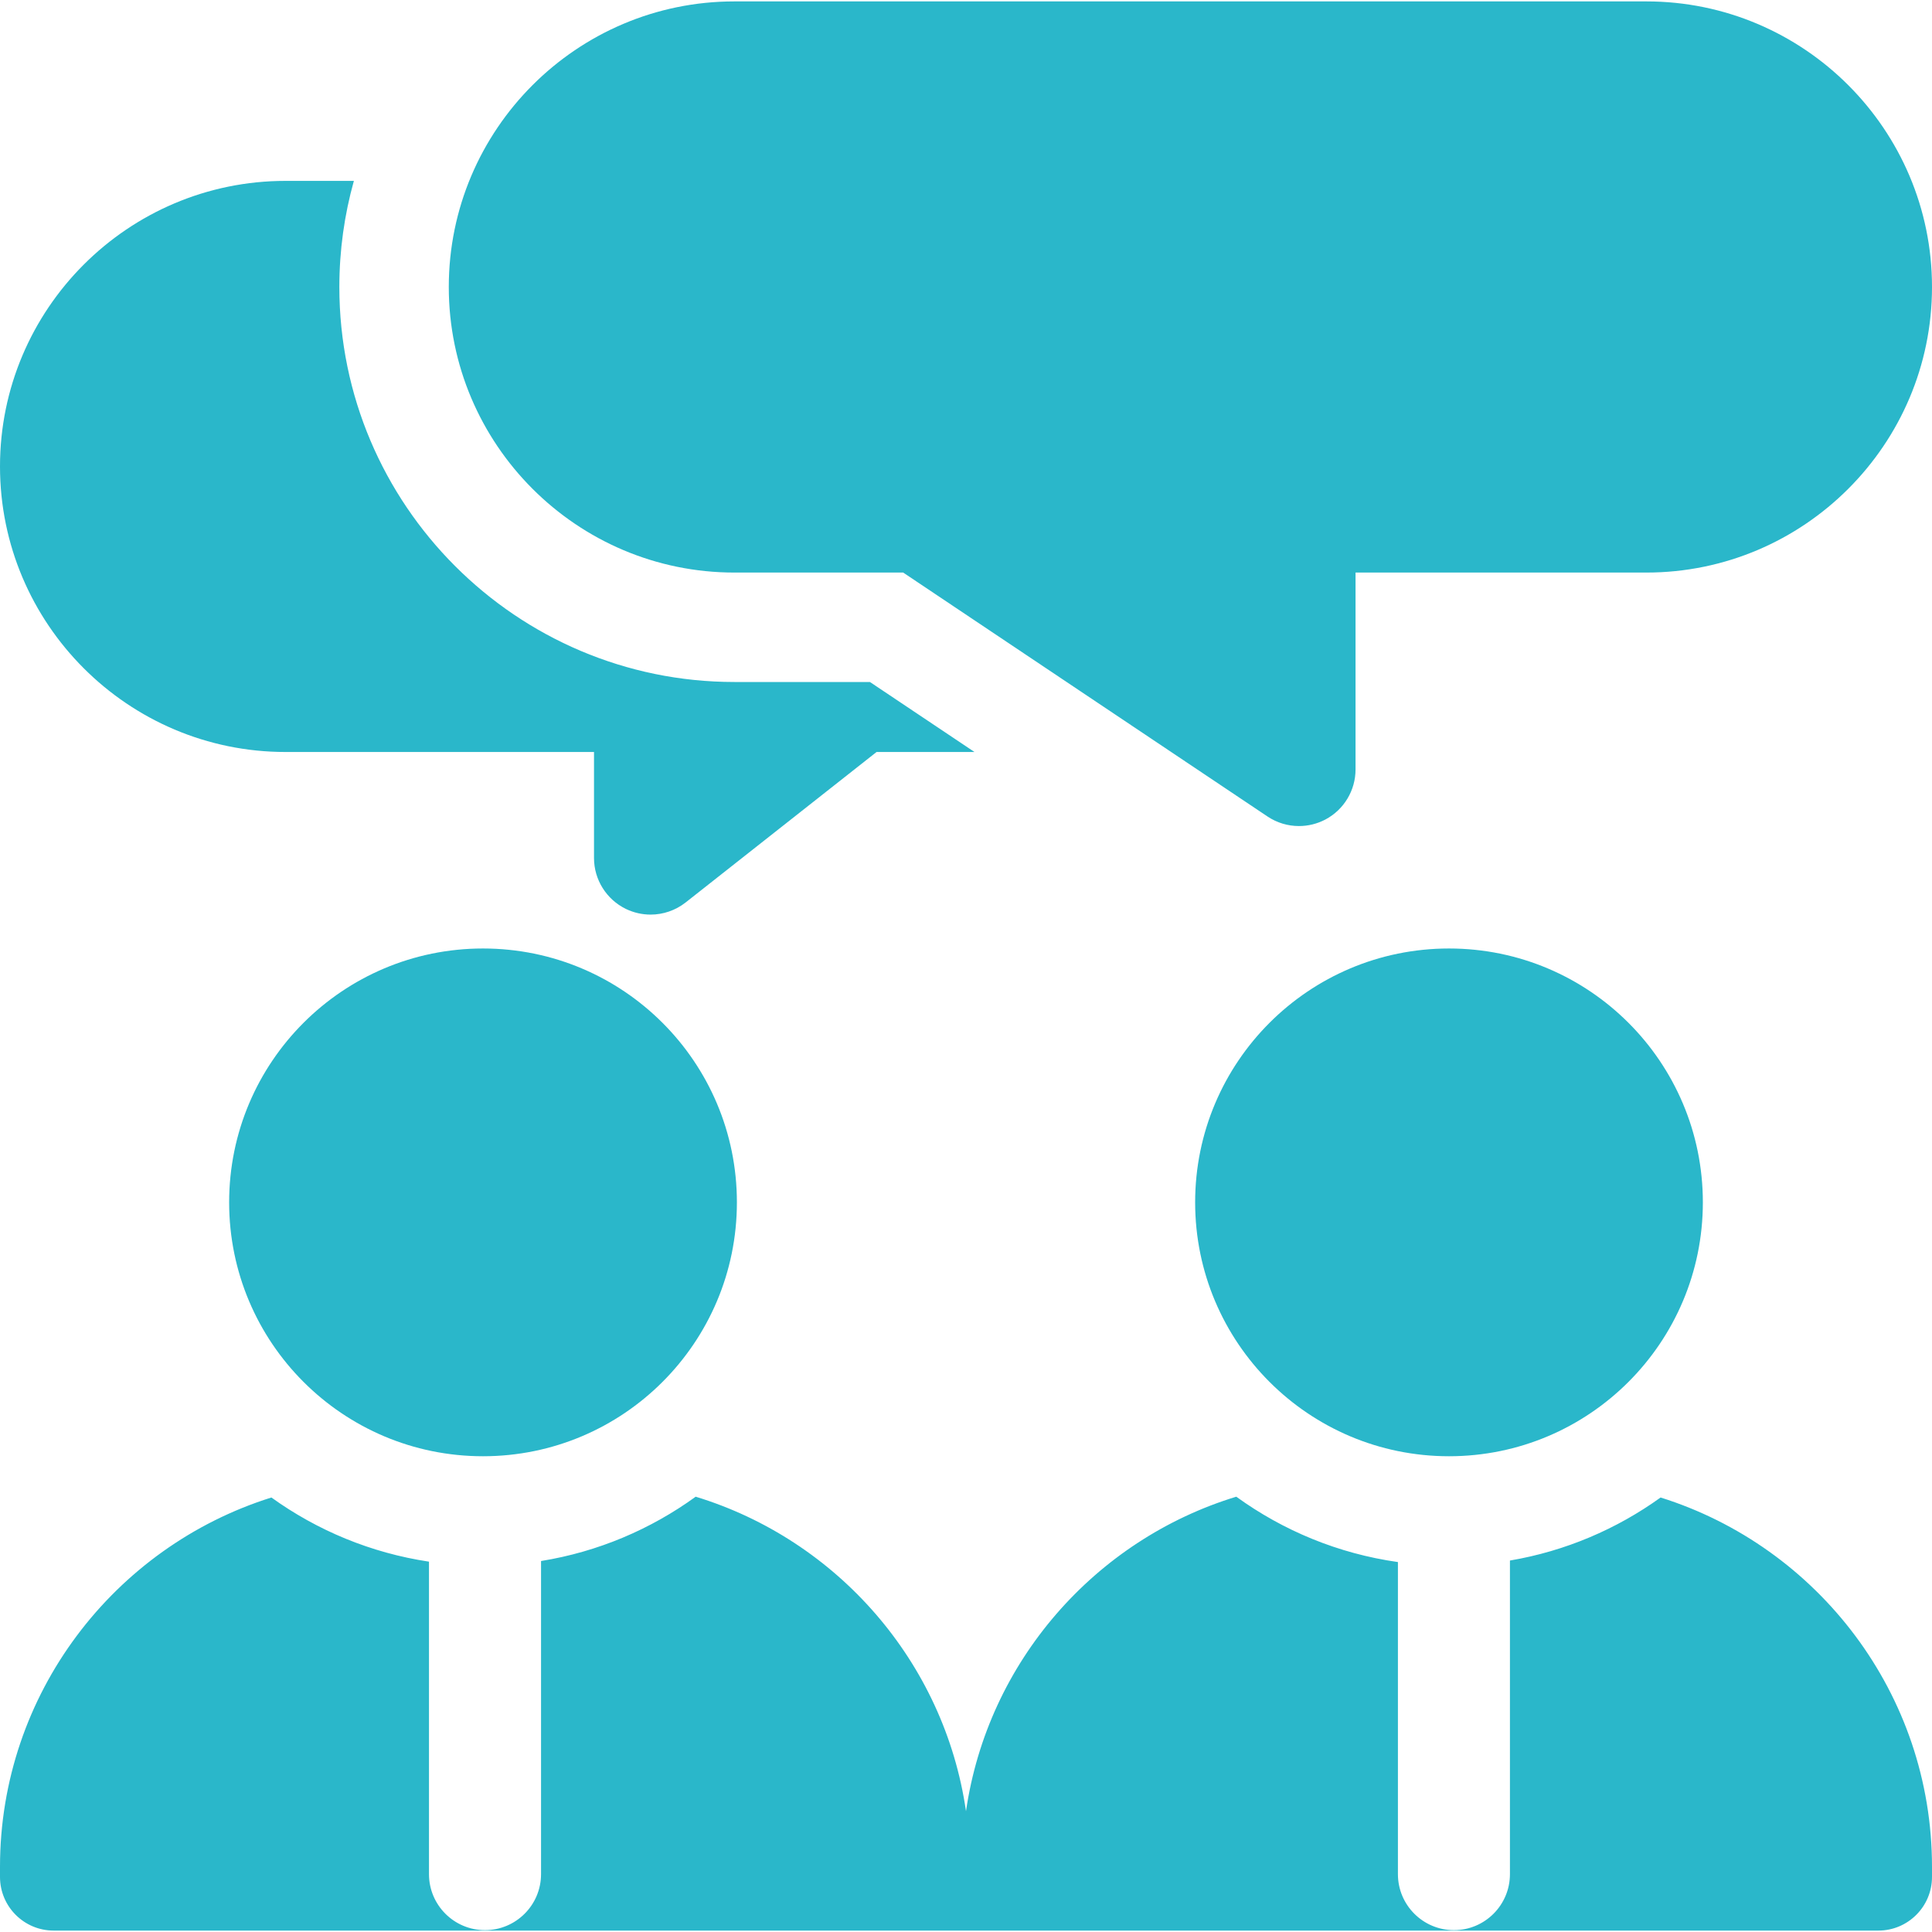 <svg width="48" height="48" viewBox="0 0 48 48" fill="none" xmlns="http://www.w3.org/2000/svg">
<g clip-path="url(#clip0)">
<path d="M7.095 18.683H14.758V21.317C14.758 21.855 15.066 22.346 15.55 22.582C15.745 22.676 15.955 22.723 16.164 22.723C16.474 22.723 16.782 22.62 17.035 22.421L21.778 18.683H24.211L21.613 16.944H18.245C12.834 16.944 8.431 12.541 8.431 7.13C8.431 6.217 8.557 5.333 8.792 4.494H7.095C3.183 4.494 0 7.676 0 11.588C0 15.501 3.183 18.683 7.095 18.683Z" fill="#2AB7CA"/>
<path d="M11.15 7.13C11.15 11.042 14.333 14.225 18.245 14.225H22.439L31.49 20.285C31.726 20.443 31.998 20.523 32.272 20.523C32.499 20.523 32.727 20.468 32.934 20.358C33.392 20.113 33.678 19.636 33.678 19.117V14.225H40.905C44.817 14.225 48 11.042 48 7.13C48 3.218 44.817 0.035 40.905 0.035H18.245C14.333 0.035 11.15 3.218 11.15 7.13Z" fill="#2AB7CA"/>
<path d="M41.257 37.205C40.166 37.99 38.893 38.537 37.514 38.771V46.562C37.514 47.331 36.891 47.954 36.123 47.954C35.354 47.954 34.731 47.331 34.731 46.562V38.809C33.246 38.599 31.877 38.027 30.715 37.185C27.203 38.257 24.537 41.288 24 45C23.463 41.288 20.797 38.257 17.284 37.185C16.168 37.994 14.86 38.554 13.442 38.783V46.562C13.442 47.331 12.818 47.954 12.05 47.954C11.281 47.954 10.658 47.331 10.658 46.562V38.799C9.213 38.582 7.88 38.023 6.743 37.205C2.84 38.429 0 42.08 0 46.382V46.631C0 47.368 0.597 47.965 1.334 47.965H46.666C47.403 47.965 48 47.368 48 46.631V46.382C48 42.08 45.16 38.429 41.257 37.205Z" fill="#2AB7CA"/>
<path d="M12 36.18C15.484 36.18 18.308 33.356 18.308 29.872C18.308 26.389 15.484 23.565 12 23.565C8.517 23.565 5.693 26.389 5.693 29.872C5.693 33.356 8.517 36.18 12 36.18Z" fill="#2AB7CA"/>
<path d="M36 36.18C39.483 36.18 42.307 33.356 42.307 29.872C42.307 26.389 39.483 23.565 36 23.565C32.517 23.565 29.693 26.389 29.693 29.872C29.693 33.356 32.517 36.18 36 36.18Z" fill="#2AB7CA"/>
</g>
<defs>
<clipPath id="clip0">
<rect width="48" height="48" fill="white"/>
</clipPath>
</defs>
</svg>
